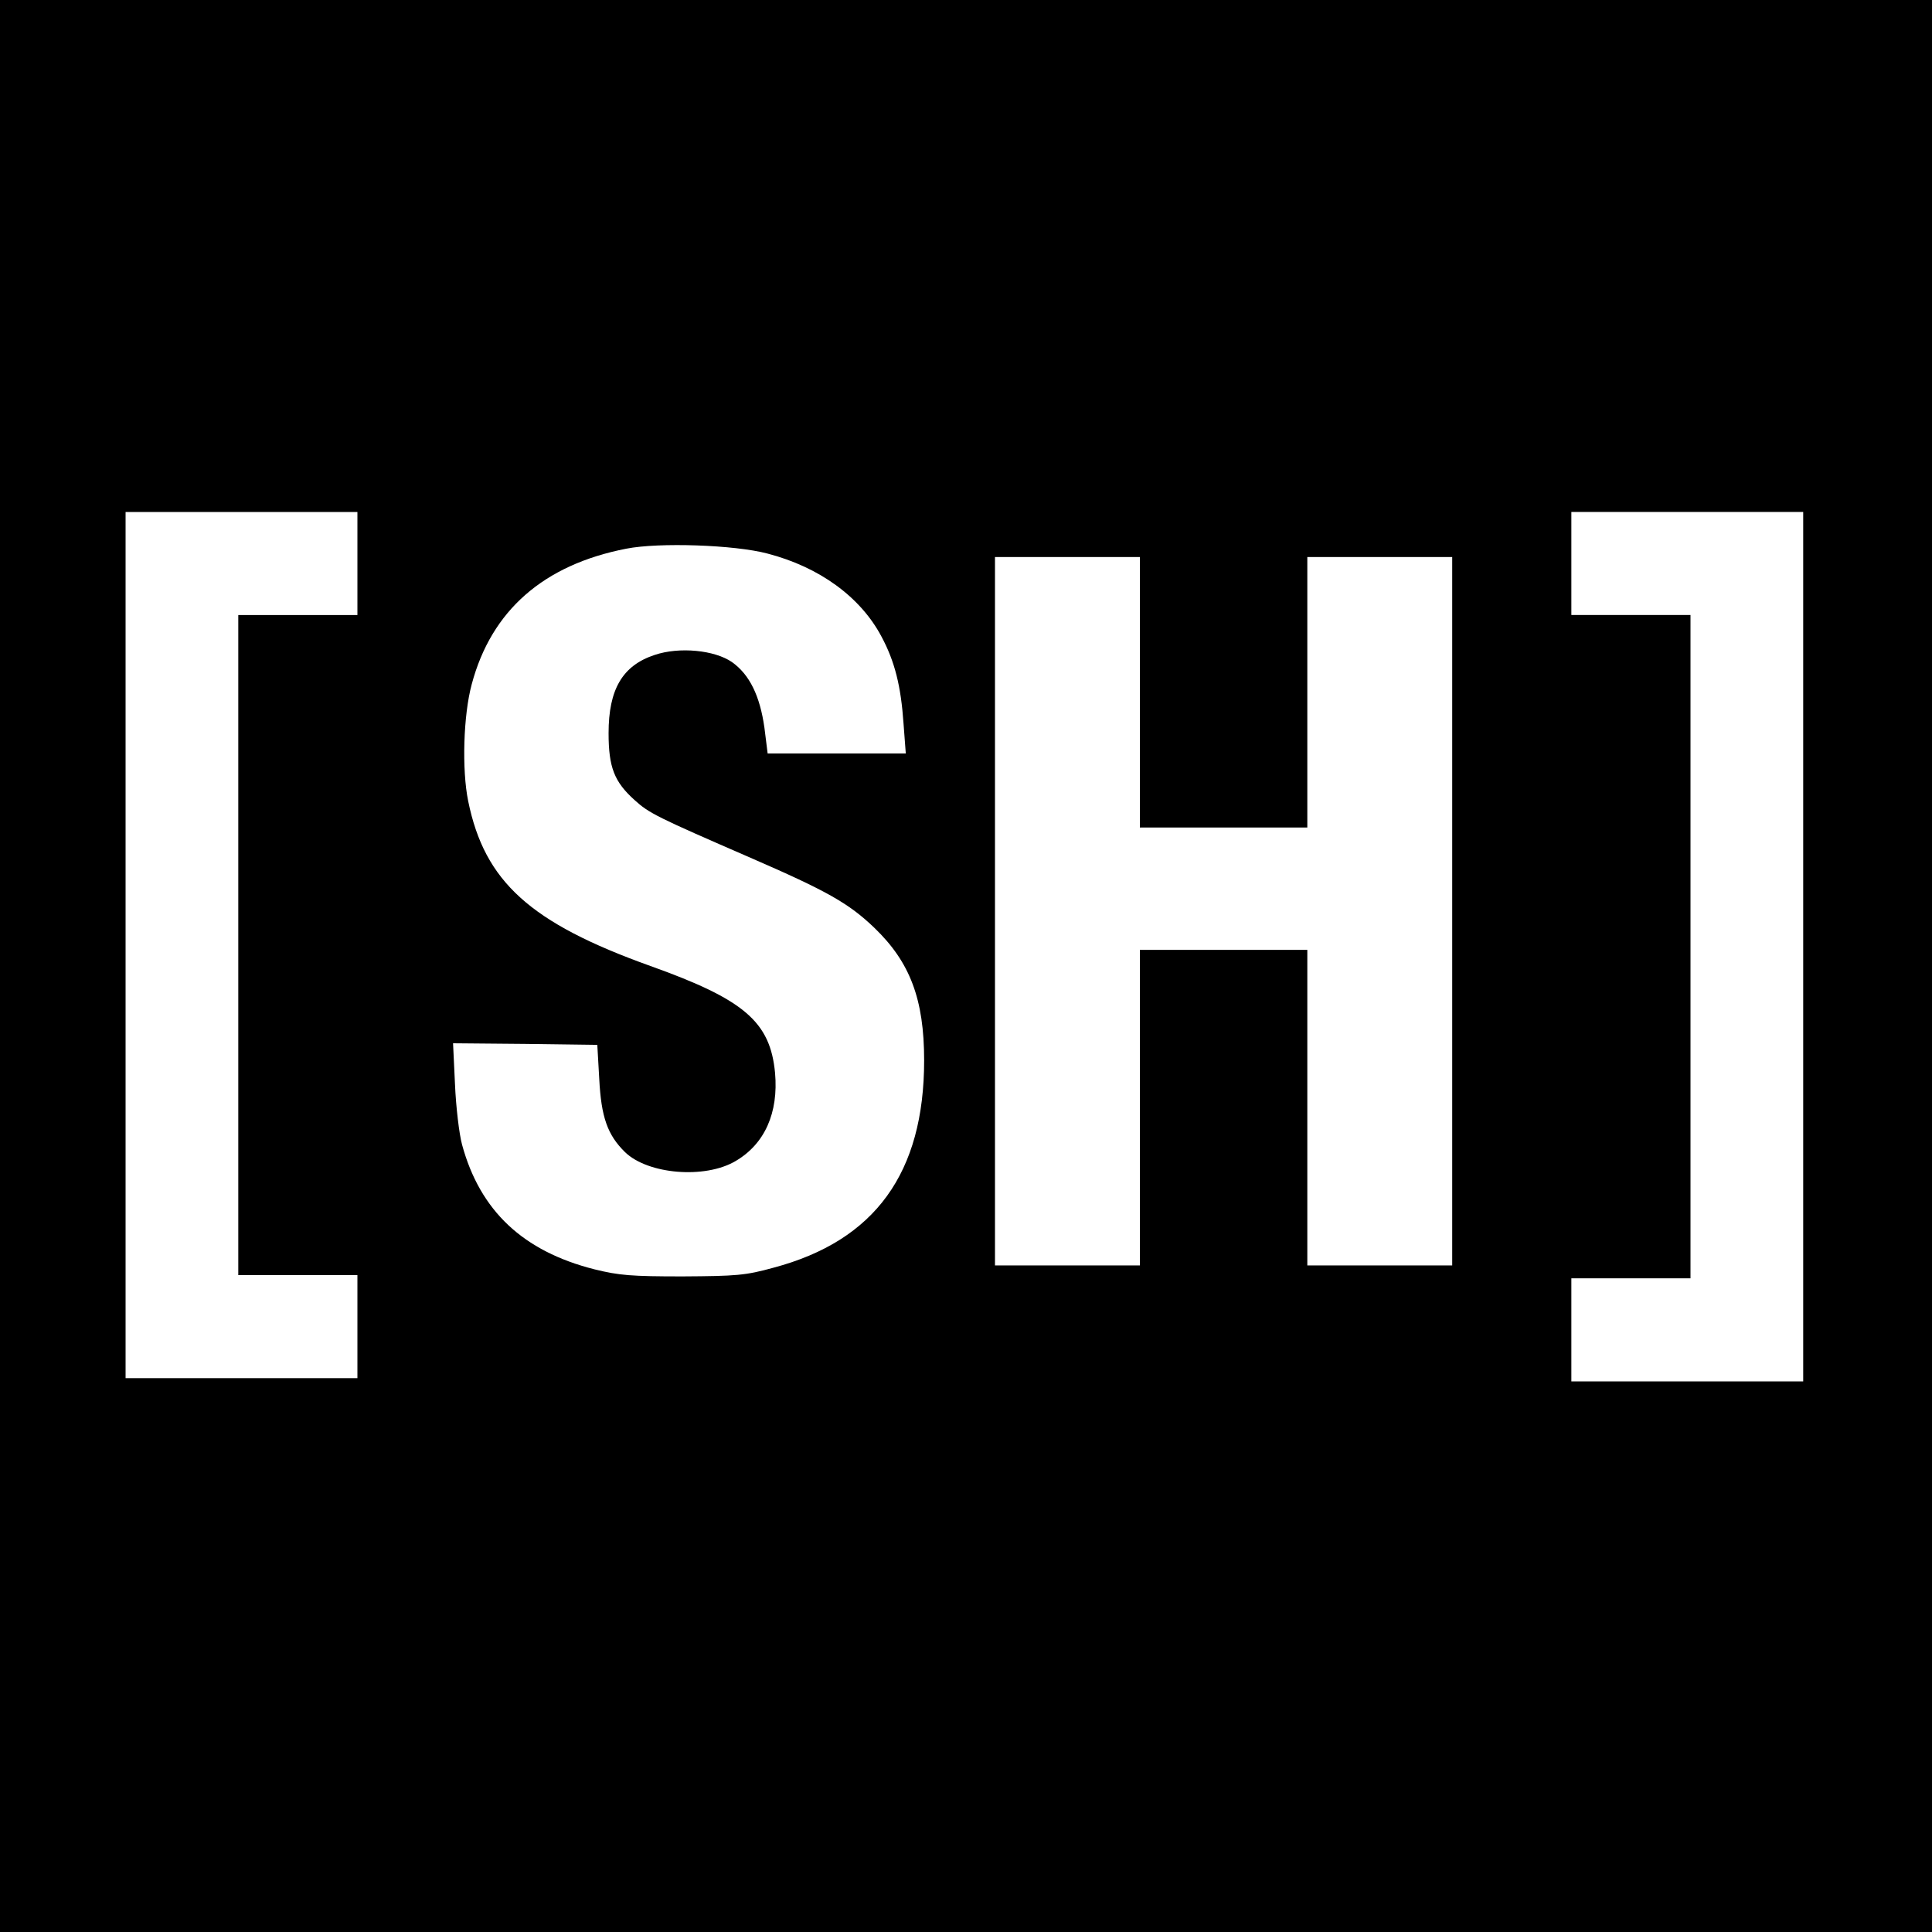<?xml version="1.0" standalone="no"?>
<!DOCTYPE svg PUBLIC "-//W3C//DTD SVG 20010904//EN"
 "http://www.w3.org/TR/2001/REC-SVG-20010904/DTD/svg10.dtd">
<svg version="1.0" xmlns="http://www.w3.org/2000/svg"
 width="600pt" height="600pt" viewBox="0 0 600 600"
 preserveAspectRatio="xMidYMid meet">
<g transform="translate(0,600) scale(0.1,-0.1)"
fill="#000000" stroke="none">
<path d="M0 3000 l0 -3000 3000 0 3000 0 0 3000 0 3000 -3000 0 -3000 0 0
-3000z m1110 1250 l0 -160 -185 0 -185 0 0 -1025 0 -1025 185 0 185 0 0 -160
0 -160 -360 0 -360 0 0 1345 0 1345 360 0 360 0 0 -160z m4490 -1190 l0 -1350
-360 0 -360 0 0 160 0 160 185 0 185 0 0 1030 0 1030 -185 0 -185 0 0 160 0
160 360 0 360 0 0 -1350z m-3217 1221 c162 -42 289 -135 354 -257 42 -78 61
-155 69 -271 l7 -93 -214 0 -215 0 -10 80 c-14 99 -46 165 -101 204 -54 37
-163 48 -240 22 -100 -33 -143 -107 -143 -243 0 -106 18 -151 80 -207 46 -42
69 -53 361 -180 237 -103 305 -141 385 -218 110 -106 154 -221 154 -411 0
-349 -152 -560 -468 -644 -87 -24 -115 -26 -282 -27 -159 0 -197 3 -274 22
-221 56 -355 181 -411 387 -9 33 -19 117 -22 188 l-6 127 224 -2 224 -3 6
-105 c6 -120 26 -175 80 -228 71 -69 248 -84 343 -28 91 53 134 150 123 274
-15 159 -96 228 -387 332 -374 134 -515 262 -566 512 -20 98 -15 267 11 363
61 229 223 371 480 421 101 20 336 12 438 -15z m1157 -431 l0 -420 260 0 260
0 0 420 0 420 225 0 225 0 0 -1100 0 -1100 -225 0 -225 0 0 490 0 490 -260 0
-260 0 0 -490 0 -490 -225 0 -225 0 0 1100 0 1100 225 0 225 0 0 -420z"/>
</g>
</svg>
